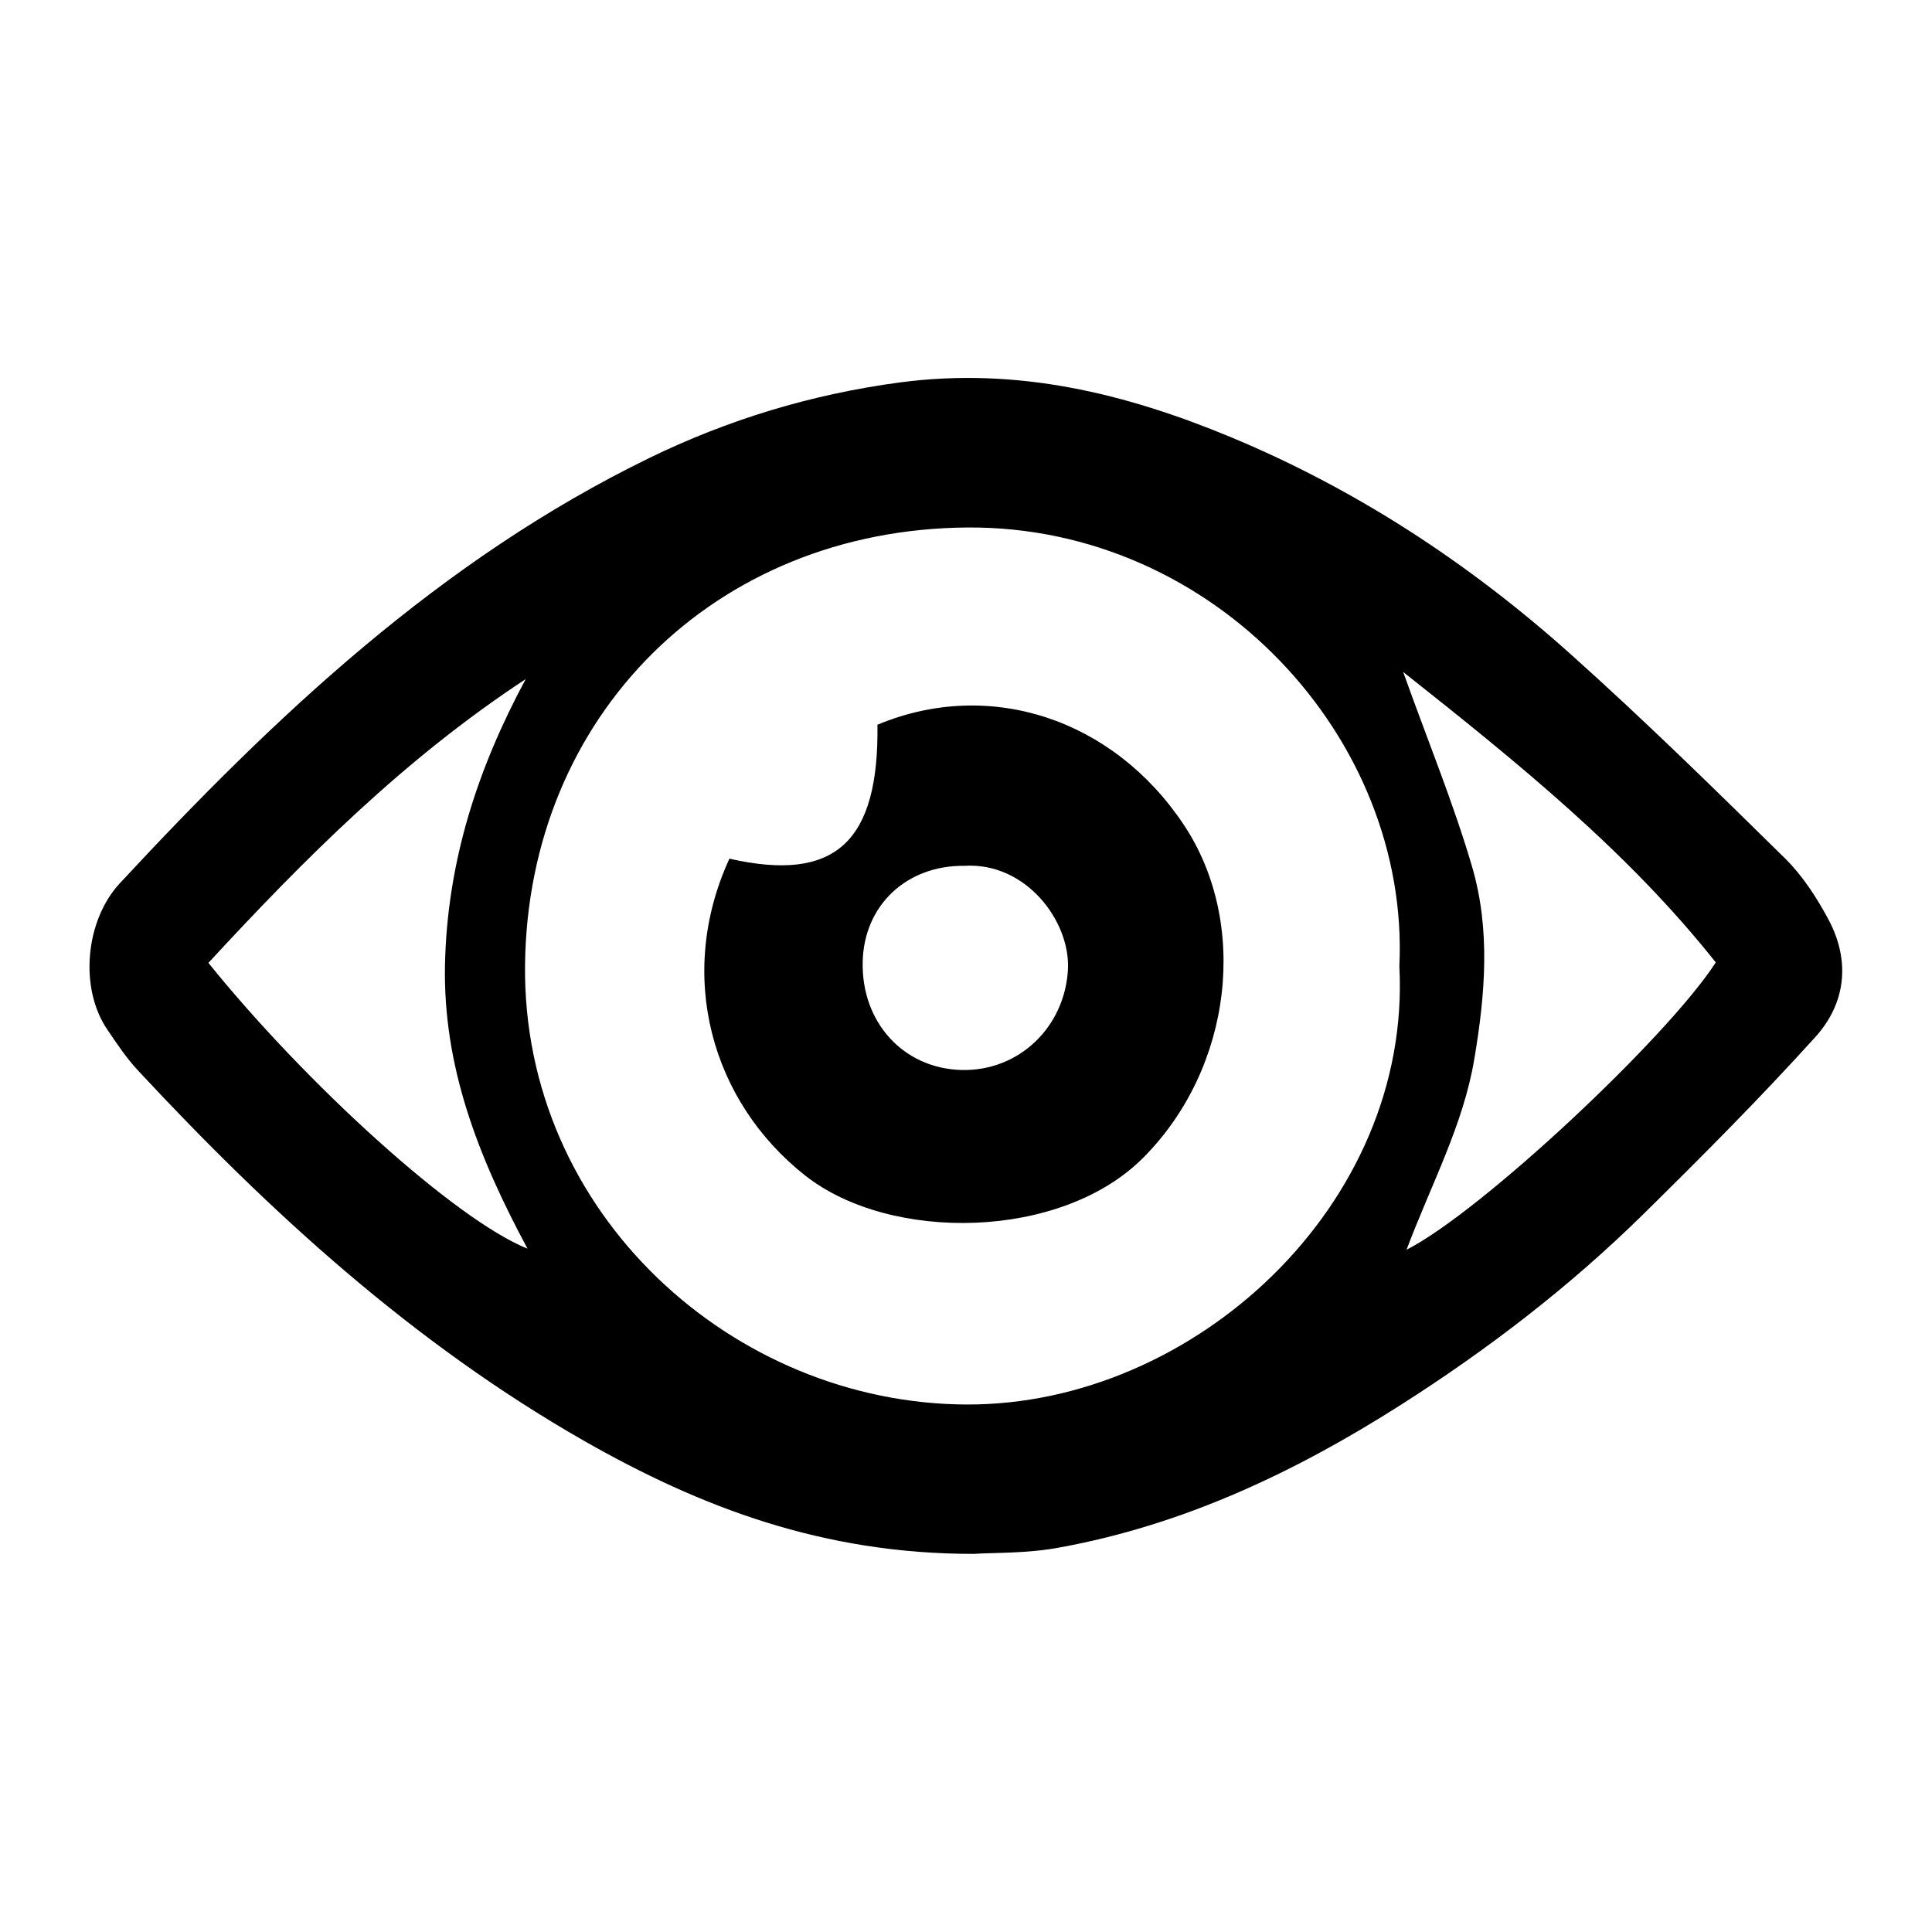 <?xml version="1.0" encoding="utf-8"?>
<!-- Generator: Adobe Illustrator 26.5.0, SVG Export Plug-In . SVG Version: 6.00 Build 0)  -->
<svg version="1.1" id="Layer_1" xmlns="http://www.w3.org/2000/svg" xmlns:xlink="http://www.w3.org/1999/xlink" x="0px" y="0px"
	 viewBox="0 0 864 864" style="enable-background:new 0 0 864 864;" xml:space="preserve">
<g>
	<path d="M435.5,694.9c-67.6,0.1-122.5-21-174.4-50.6C185,600.8,121,542.5,61.6,478.6c-5.1-5.5-9.3-11.8-13.5-18
		c-12.9-18.8-9.8-49.1,5.4-65.5c69.6-75,143.6-144.8,236.7-190.2c35.3-17.2,72.6-28.6,112.4-33.9c52.4-6.9,100.6,4.9,147.6,24.4
		c56.1,23.3,106.5,56.3,151.7,96.7c33,29.5,64.7,60.6,96.3,91.7c7.9,7.8,14.2,17.5,19.5,27.4c9.9,18.5,7.8,37.5-5.9,52.6
		c-24.6,27.2-50.6,53.3-76.7,79c-33,32.5-69.6,60.6-108.7,85.5c-47.1,30-97,53.6-152.3,63.7C459.5,694.8,444.2,694.3,435.5,694.9z
		 M625.8,432.1c4.8-101.8-82.8-197-193.2-196.2c-113.1,0.8-196.6,84.3-197.8,195.7c-1.2,111.5,93.4,196.2,197.6,196.5
		C534,628.4,631.4,538.7,625.8,432.1z M235.1,303.7c-54.1,35.5-98.9,80.3-141.9,126.9c43.6,54.1,110.6,115,142.7,127.8
		c-22.3-41.5-37.8-81.7-36.9-127C200,385.4,213.5,343.8,235.1,303.7z M627.5,300.5c11.2,31.3,22.5,58.7,30.8,87
		c8.3,28.3,5.9,57.2,1,86.2c-4.9,29.3-19,55.3-30.3,85.2c33.3-16.9,116.7-95,138.3-128.5C728.1,381,679.3,341.5,627.5,300.5z"/>
	<path d="M326.2,384c47.4,10.8,66.9-7.5,66.2-59.9c50.3-21,105.5-2.5,136.9,44.6c29.3,43.8,22.1,108.8-18.1,149.1
		c-36.7,36.8-112.9,37.9-151,8C318.1,492.7,302.2,436.2,326.2,384z M431.3,387.2c-25.9-0.3-45,17.7-45.5,43
		c-0.6,27,18.2,47.6,44.1,48.3c25.9,0.7,46.4-19.4,47.7-45.1C478.6,411.8,458.7,385.5,431.3,387.2z"/>
</g>
</svg>
